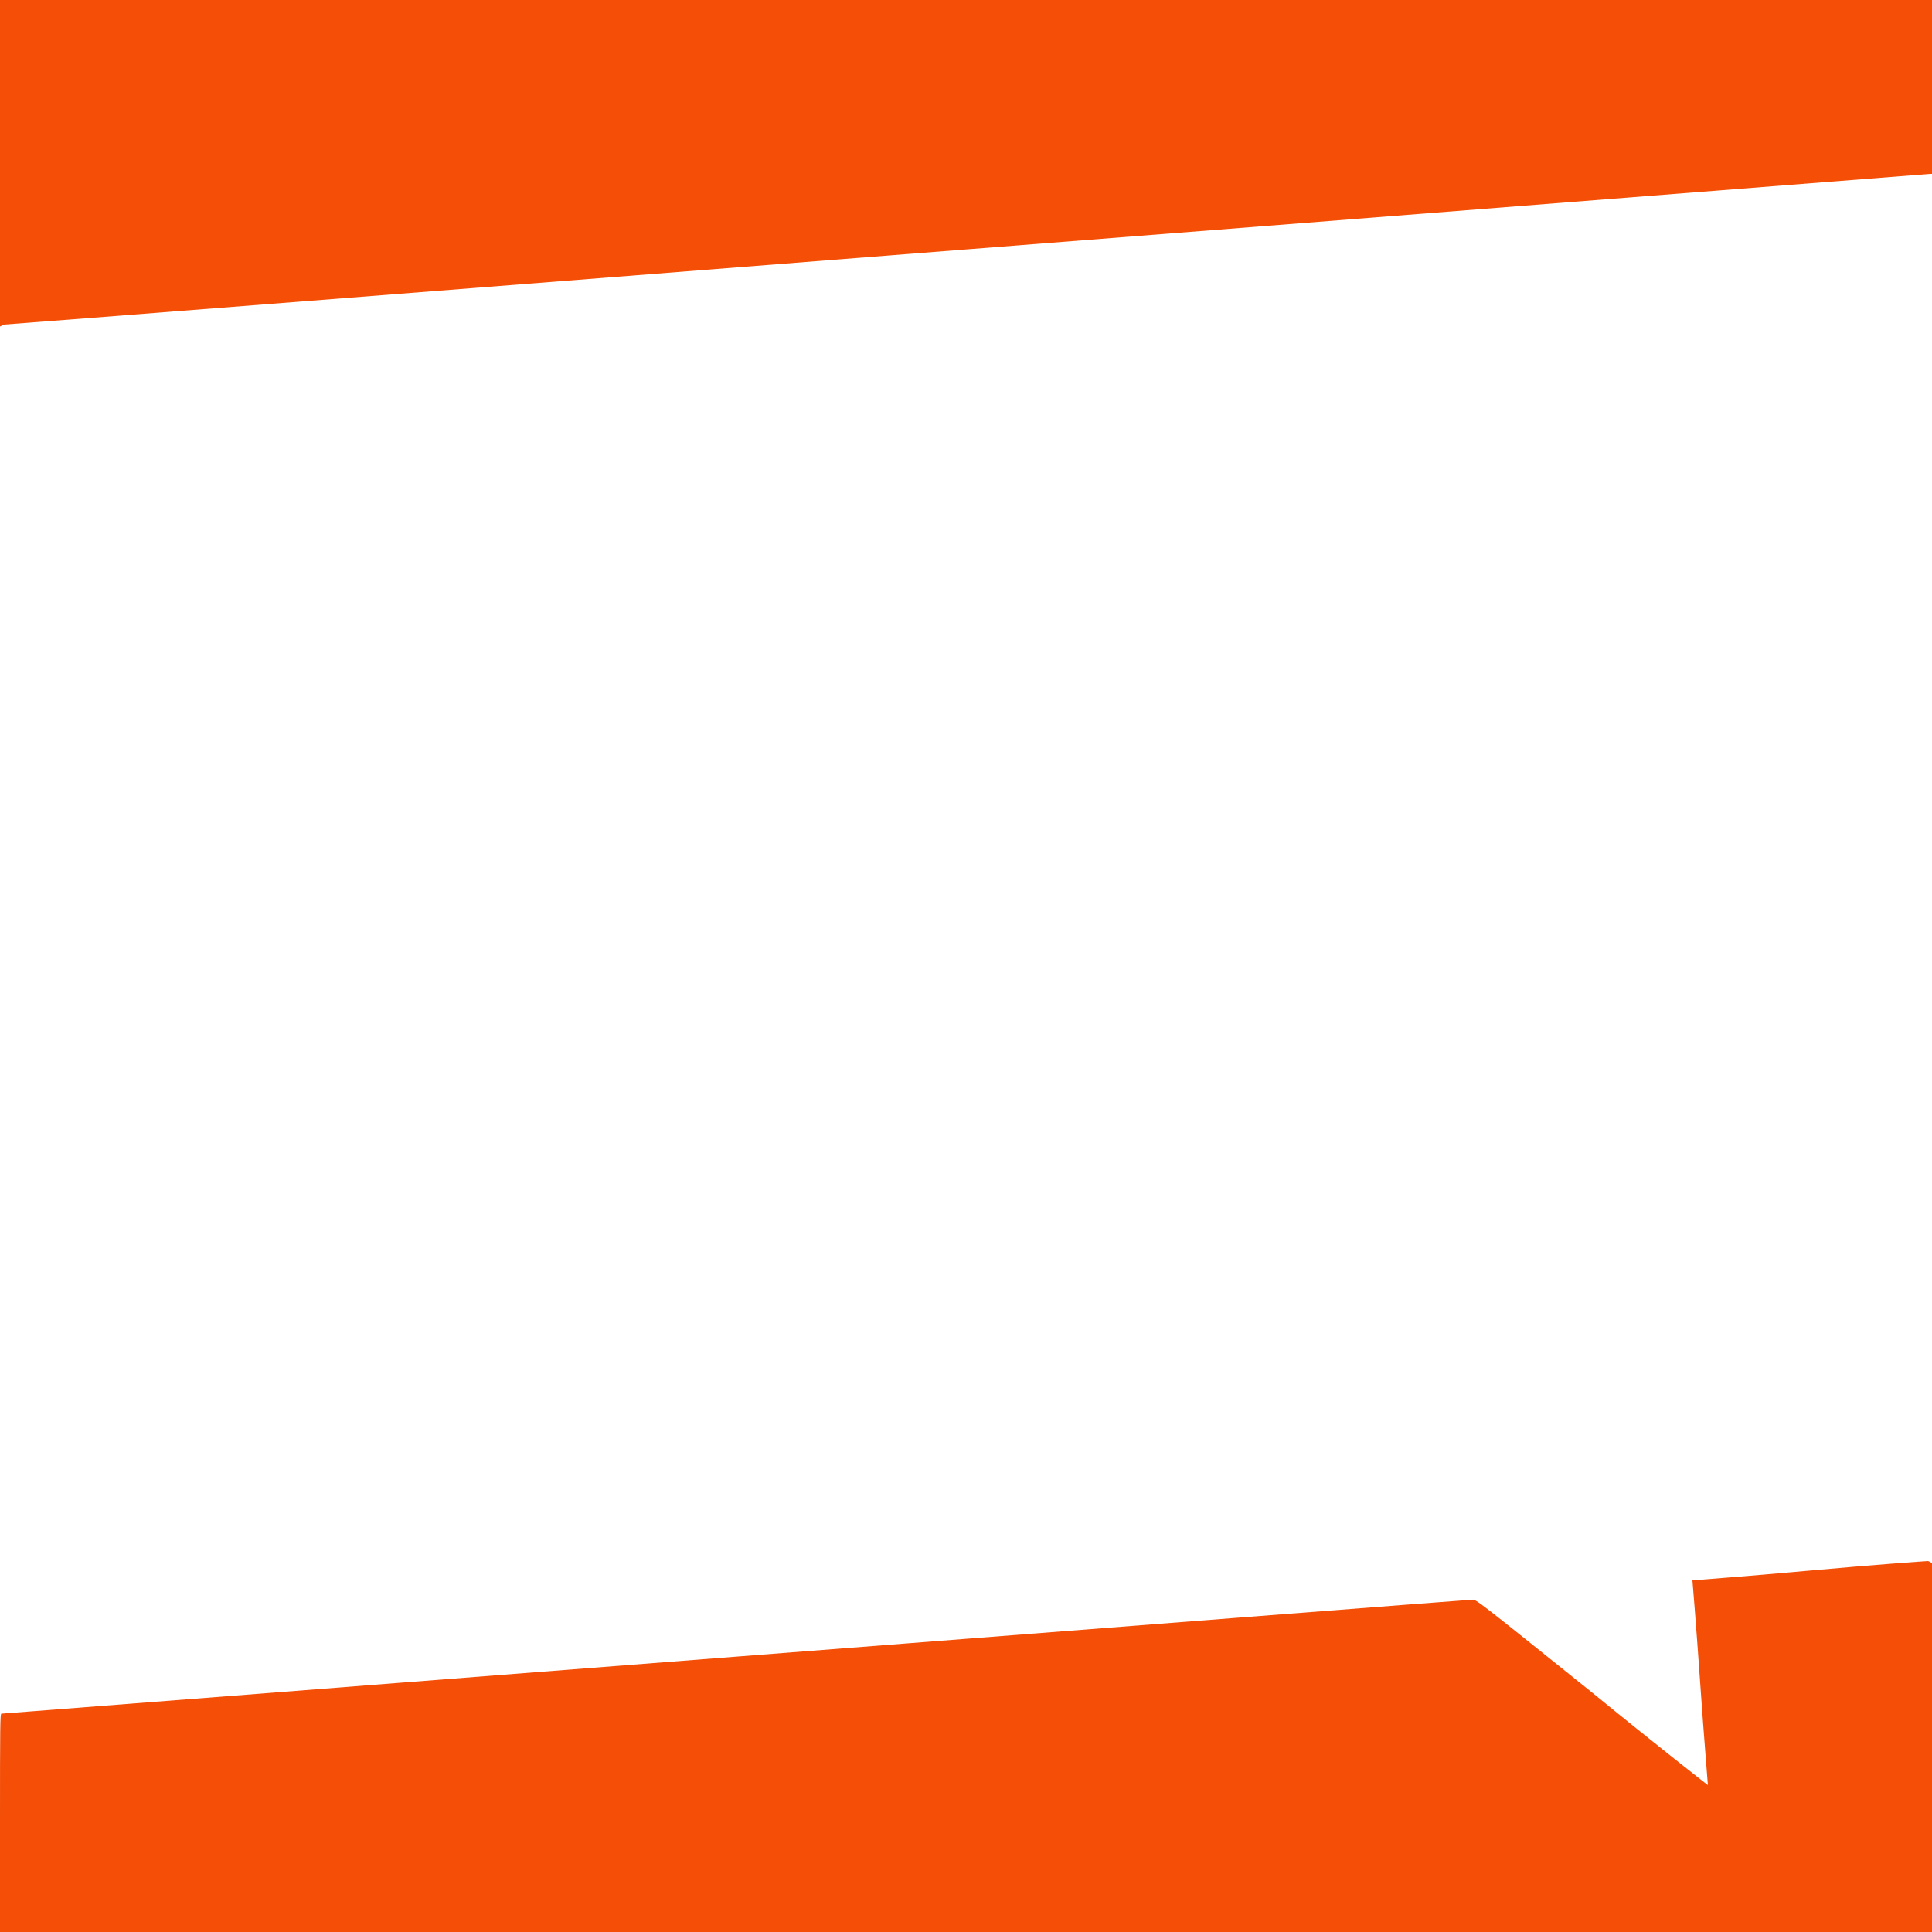 <?xml version="1.0" encoding="UTF-8" standalone="no"?>
<!-- Created with Inkscape (http://www.inkscape.org/) -->

<svg
   xmlns:dc="http://purl.org/dc/elements/1.1/"
   xmlns:cc="http://creativecommons.org/ns#"
   xmlns:rdf="http://www.w3.org/1999/02/22-rdf-syntax-ns#"
   xmlns:svg="http://www.w3.org/2000/svg"
   xmlns="http://www.w3.org/2000/svg"
   xmlns:sodipodi="http://sodipodi.sourceforge.net/DTD/sodipodi-0.dtd"
   xmlns:inkscape="http://www.inkscape.org/namespaces/inkscape"
   version="1.1"
   id="svg2"
   xml:space="preserve"
   width="1080"
   height="1080"
   viewBox="0 0 1080 1080"
   sodipodi:docname="quote-square.svg"
   inkscape:version="0.92.5 (2060ec1f9f, 2020-04-08)"><rect x="0" y="0" width="1080" height="1080" fill="#333333" stroke="none"/><defs
     id="defs6"><clipPath
       clipPathUnits="userSpaceOnUse"
       id="clipPath18"><path
         d="M 0,0 H 3375 V 3406.25 H 0 Z"
         id="path16"
         inkscape:connector-curvature="0"
         style="clip-rule:evenodd" /></clipPath><clipPath
       clipPathUnits="userSpaceOnUse"
       id="clipPath32"><path
         d="M 0,0 H 3375 V 3375 H 0 Z"
         id="path30"
         inkscape:connector-curvature="0"
         style="clip-rule:evenodd" /></clipPath><clipPath
       clipPathUnits="userSpaceOnUse"
       id="clipPath48"><path
         d="M 0,0 H 3375 V 3375 H 0 Z"
         id="path46"
         inkscape:connector-curvature="0"
         style="clip-rule:evenodd" /></clipPath></defs><sodipodi:namedview
     pagecolor="#ffffff"
     bordercolor="#666666"
     borderopacity="1"
     objecttolerance="10"
     gridtolerance="10"
     guidetolerance="10"
     inkscape:pageopacity="0"
     inkscape:pageshadow="2"
     inkscape:window-width="1920"
     inkscape:window-height="1015"
     id="namedview4"
     showgrid="false"
     inkscape:zoom="0.21851854"
     inkscape:cx="-1752.7117"
     inkscape:cy="402.71187"
     inkscape:window-x="0"
     inkscape:window-y="0"
     inkscape:window-maximized="1"
     inkscape:current-layer="g10" /><g
     id="g10"
     inkscape:groupmode="layer"
     inkscape:label="Visuel ChiffreInfographie"
     transform="matrix(0.32,0,0,0.32,-1377.458,137.288)"><rect
       style="opacity:1;fill:#ffffff;fill-opacity:1;stroke:none;stroke-width:3.125;stroke-opacity:1"
       id="rect825"
       width="4490.466"
       height="4218.75"
       x="3818.326"
       y="-743.644" /><g
       id="g26"
       transform="translate(4304.555,-429.025)"><g
         id="g28"
         clip-path="url(#clipPath32)"><g
           id="g38"
           transform="matrix(3375,0,0,-3375,0,3375)"><path
             inkscape:connector-curvature="0"
             id="path883"
             d="M 0,0.056 C 0,0.107 7.2799454e-5,0.113 7.1936903e-4,0.113 0.002,0.113 0.759,0.172 0.762,0.172 c 0.002,1.8564e-4 0.002,1.7495e-4 0.062,-0.048 0.033,-0.027 0.06,-0.048 0.06,-0.048 5.977e-5,6.38e-5 -0.002,0.024 -0.004,0.053 -0.002,0.029 -0.004,0.053 -0.004,0.053 7.426e-5,6.93e-5 0.027,0.002 0.06,0.005 0.033,0.003 0.061,0.005 0.062,0.005 L 1,0.191 V 0.096 0 H 0.5 0 Z M 0,0.916 V 1 H 0.5 1 V 0.955 0.91 H 0.999 c -0.001,0 -0.994,-0.078 -0.997,-0.078 L 0,0.831 Z"
             style="fill:#f44e07;fill-opacity:1;stroke-width:0" /></g></g></g></g></svg>